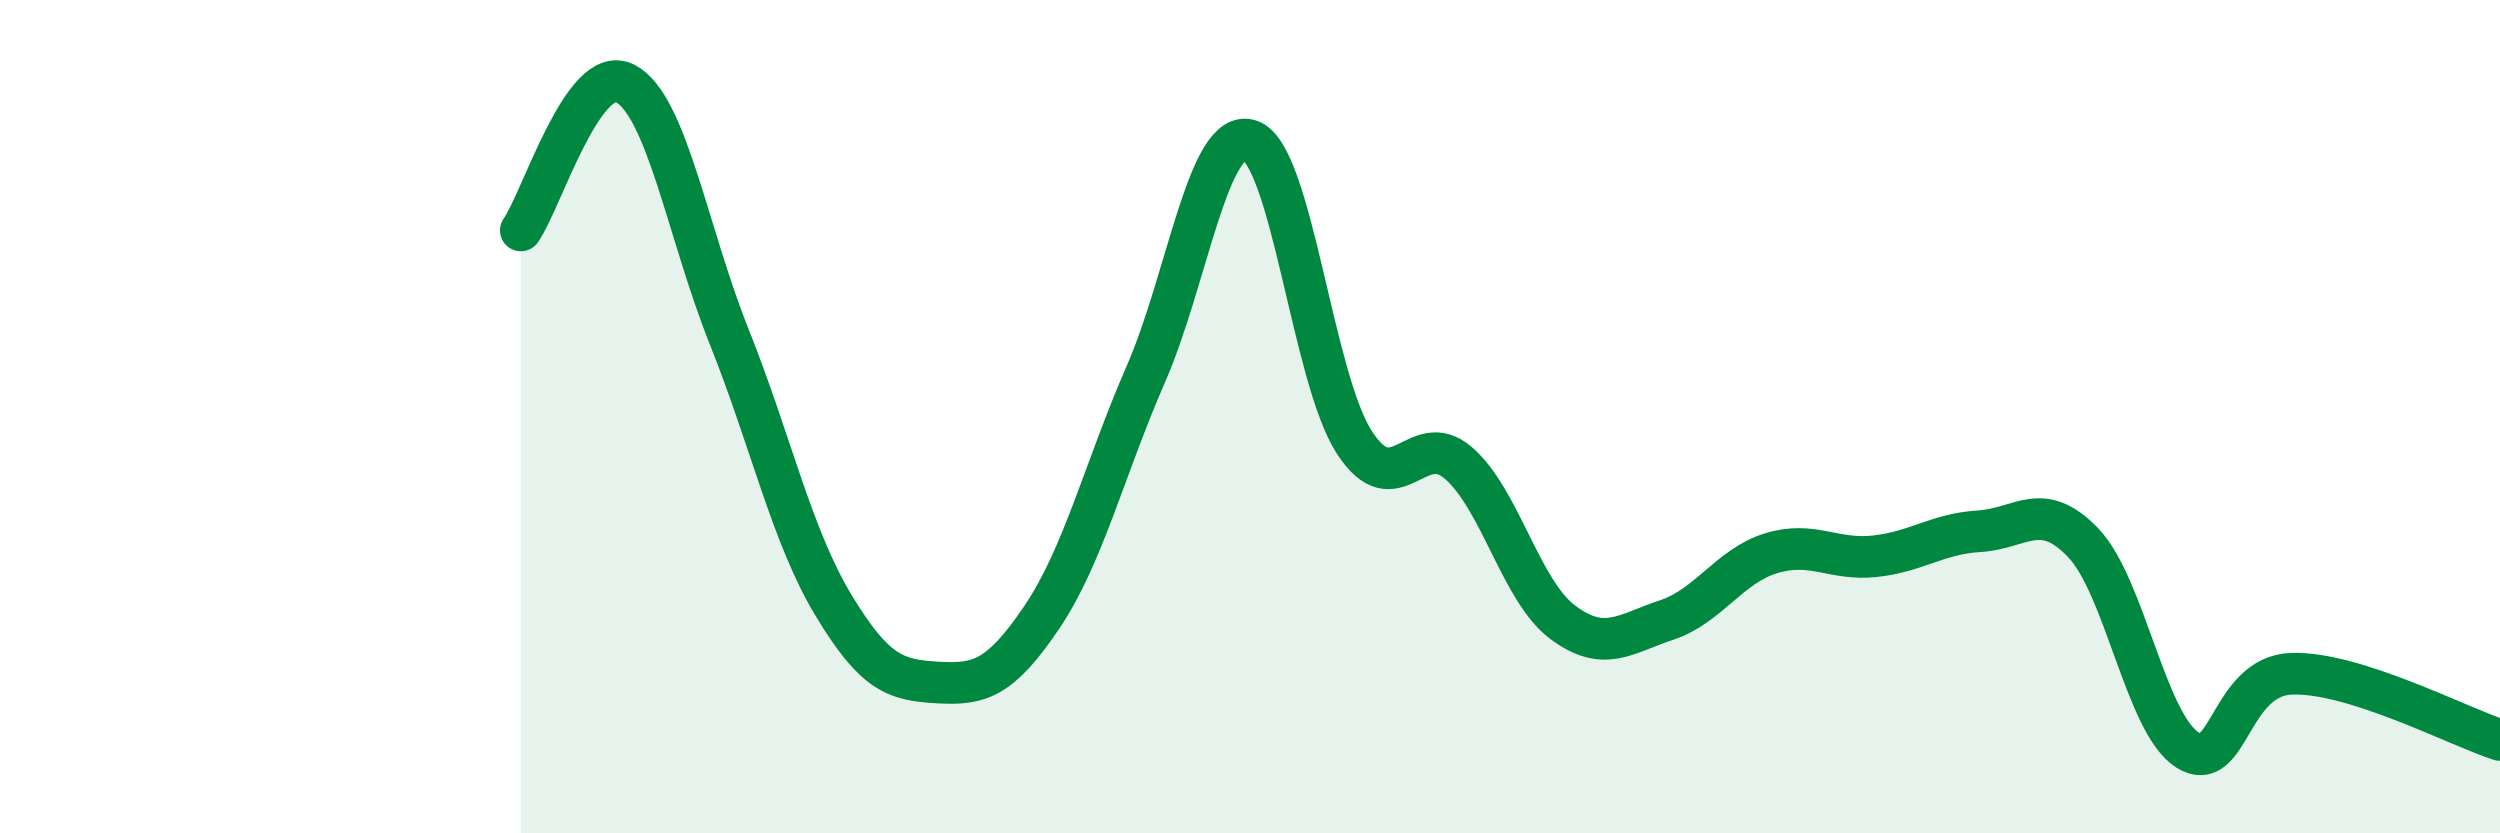 
    <svg width="60" height="20" viewBox="0 0 60 20" xmlns="http://www.w3.org/2000/svg">
      <path
        d="M 12.5,5.53 C 13,4.82 14,1.49 15,2 C 16,2.51 16.5,5.58 17.5,8.08 C 18.5,10.58 19,12.86 20,14.52 C 21,16.18 21.5,16.32 22.5,16.38 C 23.5,16.44 24,16.3 25,14.82 C 26,13.34 26.5,11.27 27.5,8.98 C 28.5,6.69 29,3.04 30,3.37 C 31,3.7 31.5,9.06 32.5,10.61 C 33.5,12.16 34,10.25 35,11.11 C 36,11.97 36.5,14.18 37.5,14.93 C 38.5,15.68 39,15.21 40,14.88 C 41,14.55 41.5,13.59 42.5,13.28 C 43.5,12.97 44,13.46 45,13.35 C 46,13.24 46.5,12.81 47.5,12.75 C 48.5,12.69 49,11.98 50,13.03 C 51,14.08 51.5,17.37 52.5,18 C 53.5,18.63 53.5,16.22 55,16.17 C 56.5,16.12 59,17.44 60,17.76L60 20L12.5 20Z"
        fill="#008740"
        opacity="0.1"
        stroke-linecap="round"
        stroke-linejoin="round"
      />
      <path
        d="M 12.5,5.53 C 13,4.82 14,1.49 15,2 C 16,2.51 16.5,5.58 17.5,8.08 C 18.5,10.58 19,12.86 20,14.52 C 21,16.18 21.5,16.32 22.5,16.38 C 23.5,16.44 24,16.3 25,14.82 C 26,13.34 26.5,11.27 27.5,8.98 C 28.5,6.69 29,3.04 30,3.37 C 31,3.7 31.5,9.06 32.5,10.61 C 33.5,12.16 34,10.25 35,11.11 C 36,11.97 36.5,14.18 37.5,14.93 C 38.5,15.68 39,15.21 40,14.88 C 41,14.55 41.5,13.59 42.5,13.28 C 43.5,12.97 44,13.46 45,13.35 C 46,13.24 46.5,12.81 47.5,12.75 C 48.5,12.69 49,11.98 50,13.03 C 51,14.08 51.5,17.37 52.5,18 C 53.5,18.63 53.5,16.22 55,16.17 C 56.5,16.12 59,17.44 60,17.76"
        stroke="#008740"
        stroke-width="1"
        fill="none"
        stroke-linecap="round"
        stroke-linejoin="round"
      />
    </svg>
  